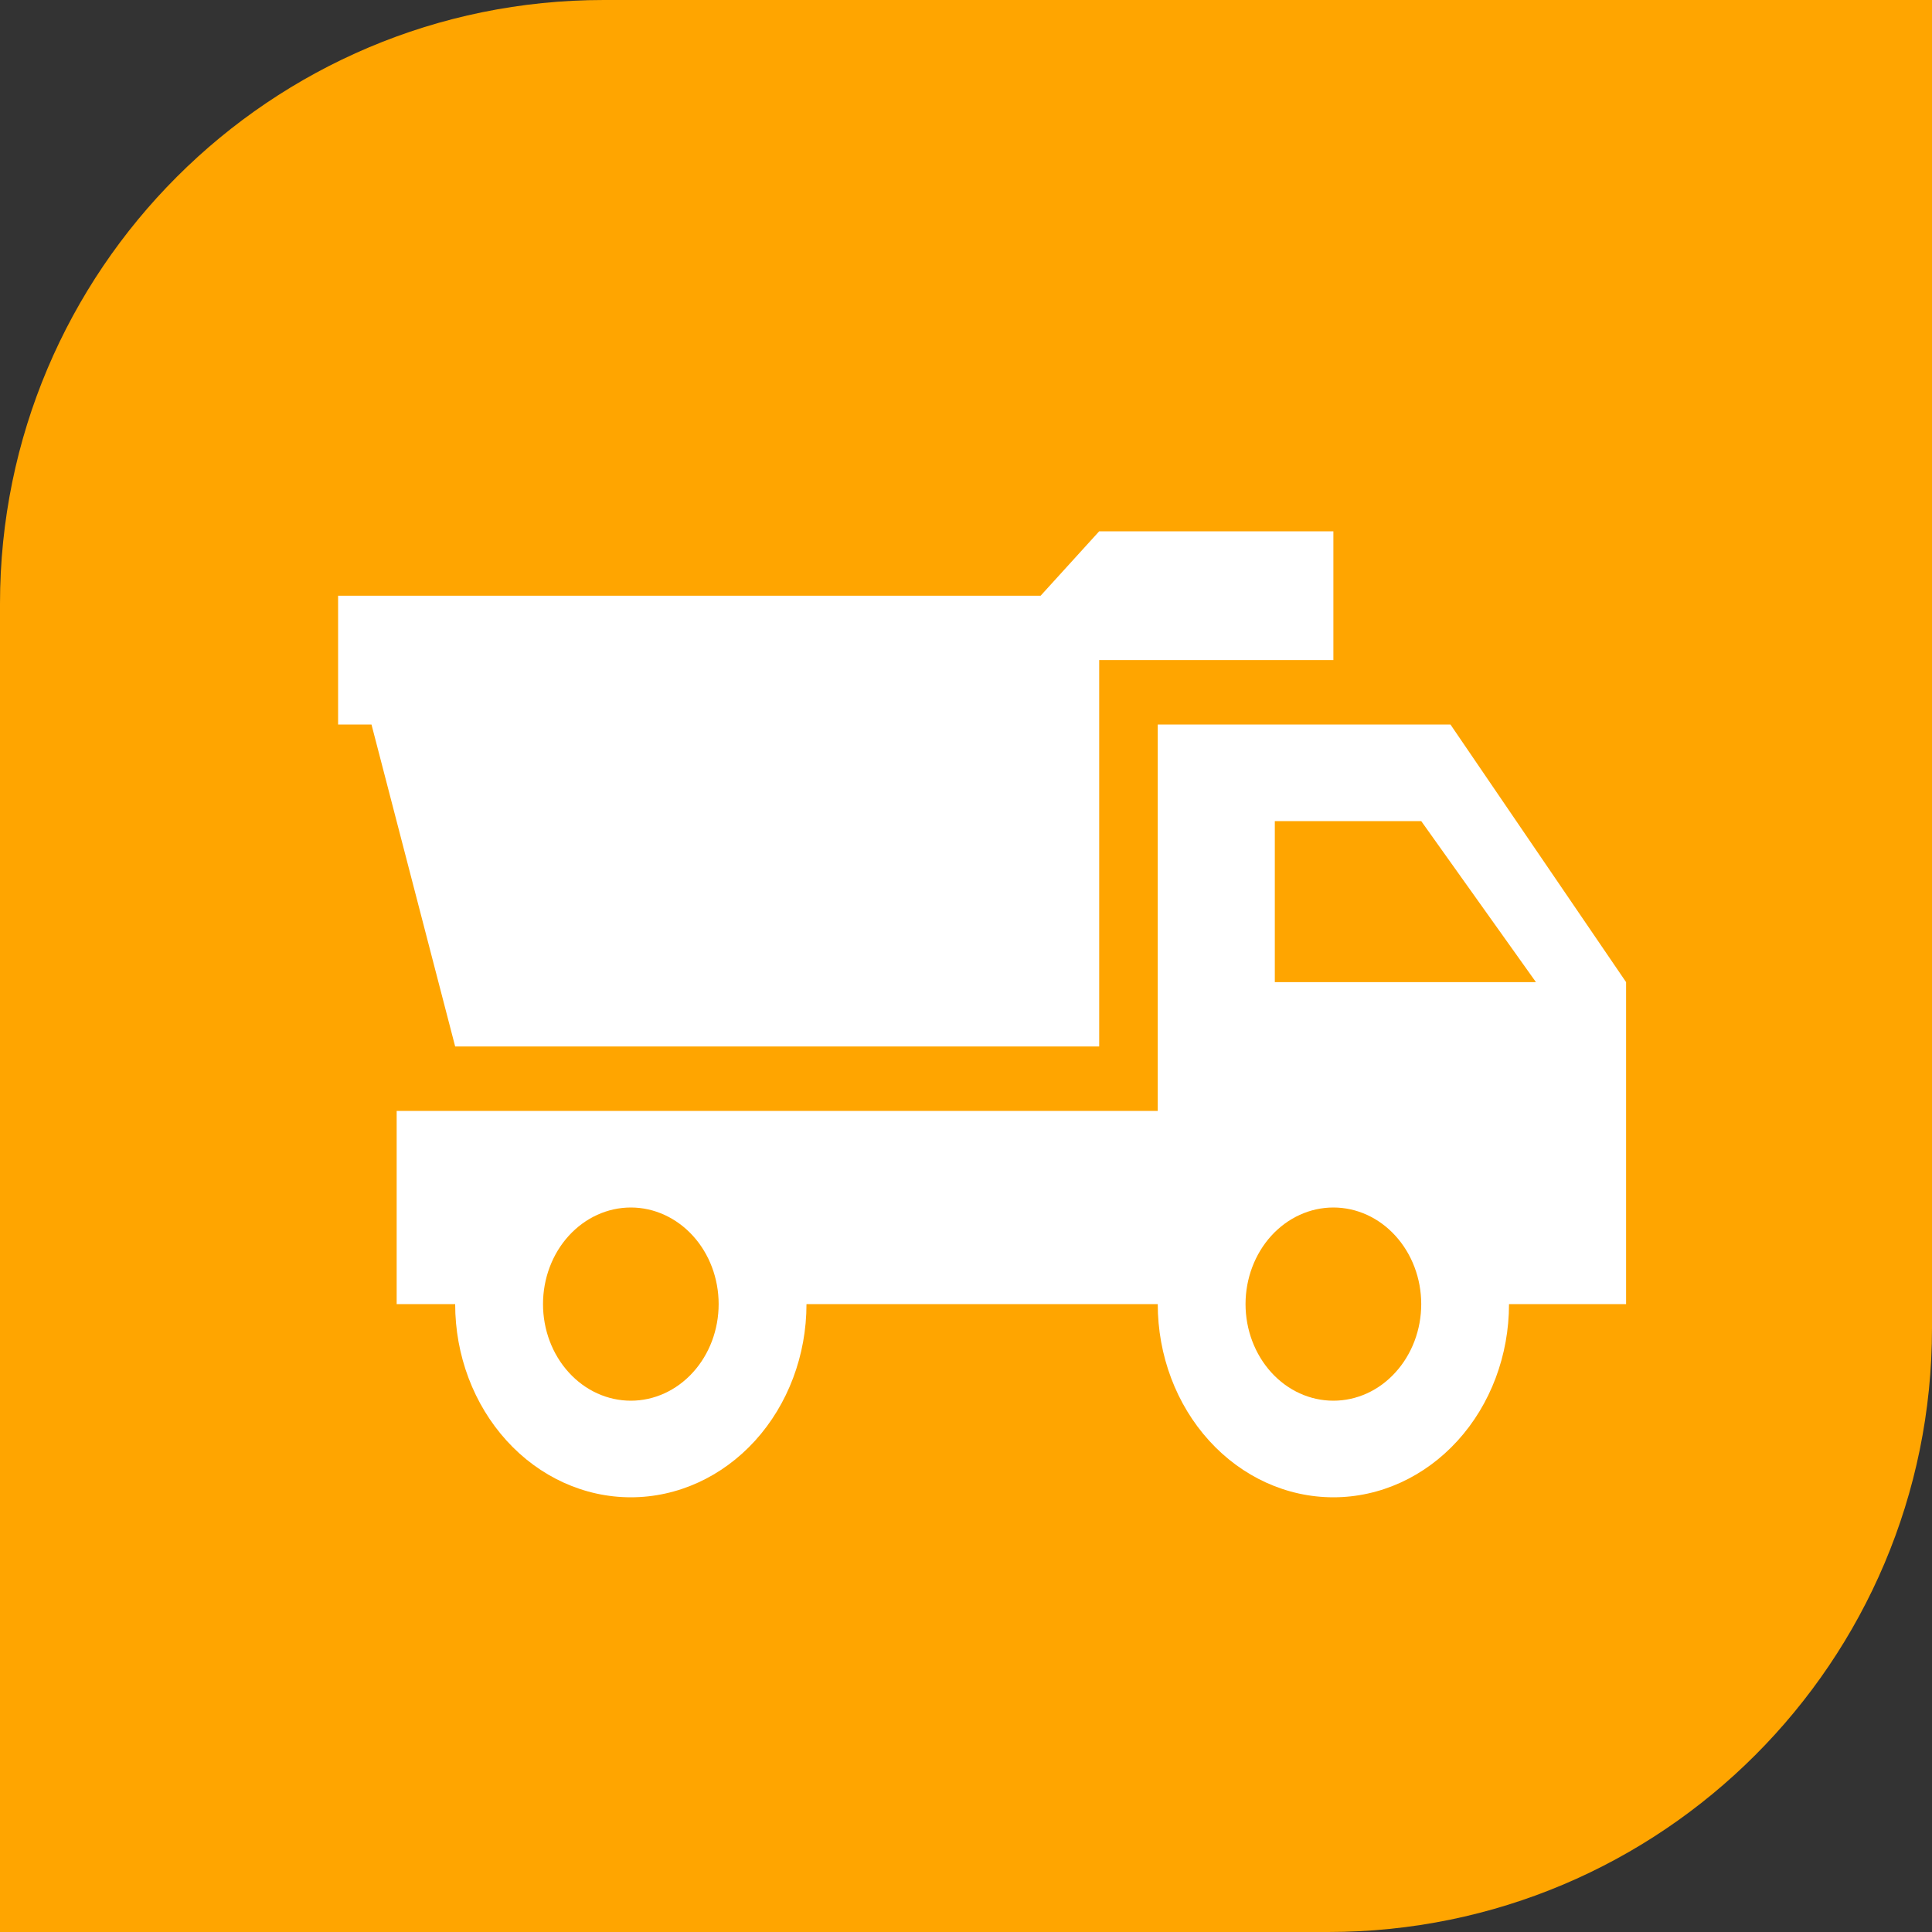 <?xml version="1.0" encoding="UTF-8"?> <svg xmlns="http://www.w3.org/2000/svg" width="32" height="32" viewBox="0 0 32 32" fill="none"><rect x="0" y="0" width="32" height="32" fill="#333333" stroke="none"/><path d="M32 0H10C4.477 0 0 4.477 0 10V32H22C27.523 32 32 27.523 32 22V0Z" fill="#FFA500"></path><path d="M24.024 12H19.176V18.4H6.57V21.6H7.539C7.539 22.449 7.846 23.263 8.392 23.863C8.937 24.463 9.677 24.8 10.449 24.8C11.22 24.8 11.96 24.463 12.506 23.863C13.051 23.263 13.358 22.449 13.358 21.6H19.176C19.176 22.449 19.482 23.263 20.028 23.863C20.573 24.463 21.313 24.8 22.085 24.8C22.857 24.8 23.596 24.463 24.142 23.863C24.688 23.263 24.994 22.449 24.994 21.6H26.933V16.267L24.024 12ZM10.449 23.2C10.063 23.2 9.693 23.032 9.42 22.731C9.147 22.431 8.994 22.024 8.994 21.6C8.994 21.176 9.147 20.769 9.42 20.469C9.693 20.169 10.063 20 10.449 20C10.834 20 11.204 20.169 11.477 20.469C11.75 20.769 11.903 21.176 11.903 21.6C11.903 22.024 11.75 22.431 11.477 22.731C11.204 23.032 10.834 23.2 10.449 23.2ZM22.085 23.2C21.699 23.2 21.329 23.032 21.056 22.731C20.784 22.431 20.63 22.024 20.63 21.6C20.63 21.176 20.784 20.769 21.056 20.469C21.329 20.169 21.699 20 22.085 20C22.471 20 22.841 20.169 23.113 20.469C23.386 20.769 23.54 21.176 23.54 21.6C23.54 22.024 23.386 22.431 23.113 22.731C22.841 23.032 22.471 23.2 22.085 23.2ZM21.115 16.267V13.6H23.54L25.44 16.267H21.115ZM22.085 10.933H18.206V17.333H7.539L6.153 12H5.6V9.867H17.236L18.206 8.8H22.085V10.933Z" fill="white"></path></svg> 